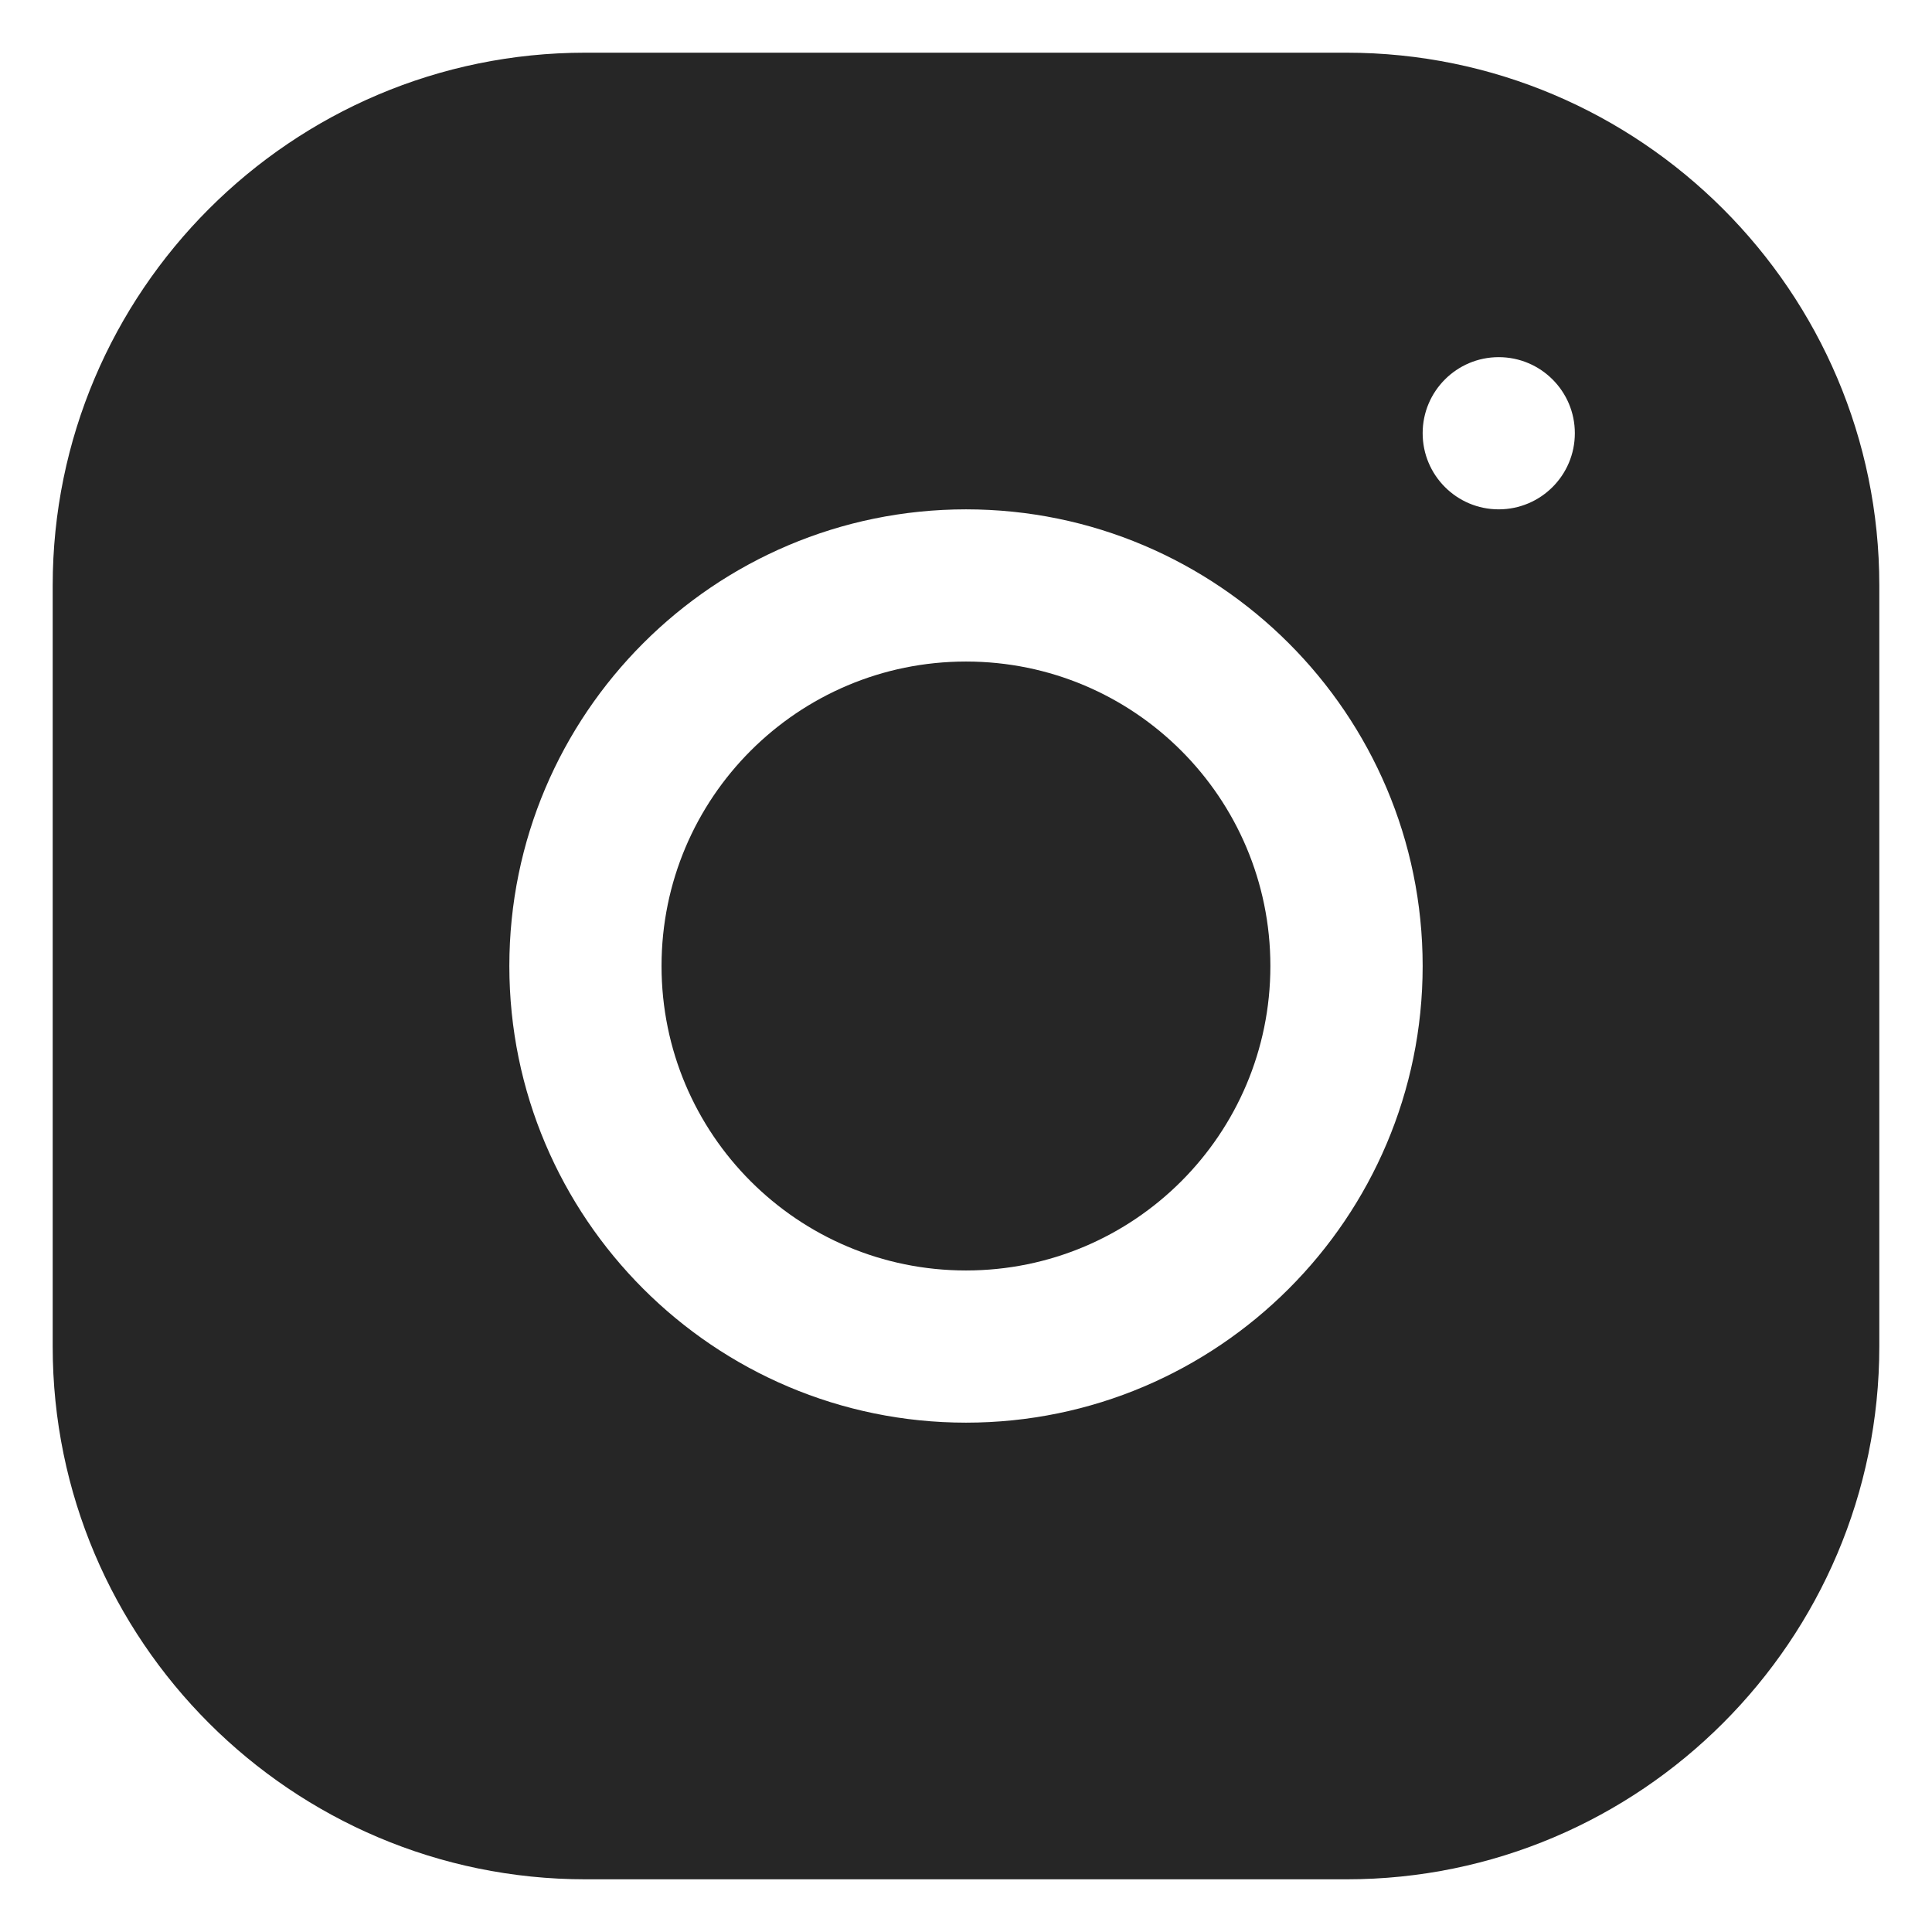 <?xml version="1.0" encoding="utf-8"?>
<svg xmlns="http://www.w3.org/2000/svg" width="22" height="22" viewBox="0 0 22 22" fill="none">
<path d="M11 14.467C12.915 14.467 14.466 12.915 14.466 11C14.466 9.085 12.915 7.533 11 7.533C9.085 7.533 7.533 9.085 7.533 11C7.533 12.915 9.085 14.467 11 14.467Z" fill="#262626"/>
<path d="M15.332 0.6H6.665C3.321 0.6 0.6 3.322 0.6 6.668V15.334C0.6 18.679 3.322 21.4 6.667 21.4H15.334C18.678 21.4 21.4 18.678 21.4 15.332V6.666C21.4 3.321 18.677 0.6 15.332 0.6ZM11 16.2C8.132 16.2 5.8 13.868 5.8 11C5.8 8.132 8.132 5.8 11 5.8C13.867 5.8 16.2 8.132 16.2 11C16.2 13.868 13.867 16.2 11 16.2ZM17.066 5.8C16.588 5.8 16.2 5.412 16.2 4.933C16.2 4.455 16.588 4.067 17.066 4.067C17.545 4.067 17.933 4.455 17.933 4.933C17.933 5.412 17.545 5.8 17.066 5.8Z" fill="#262626"/>
</svg>